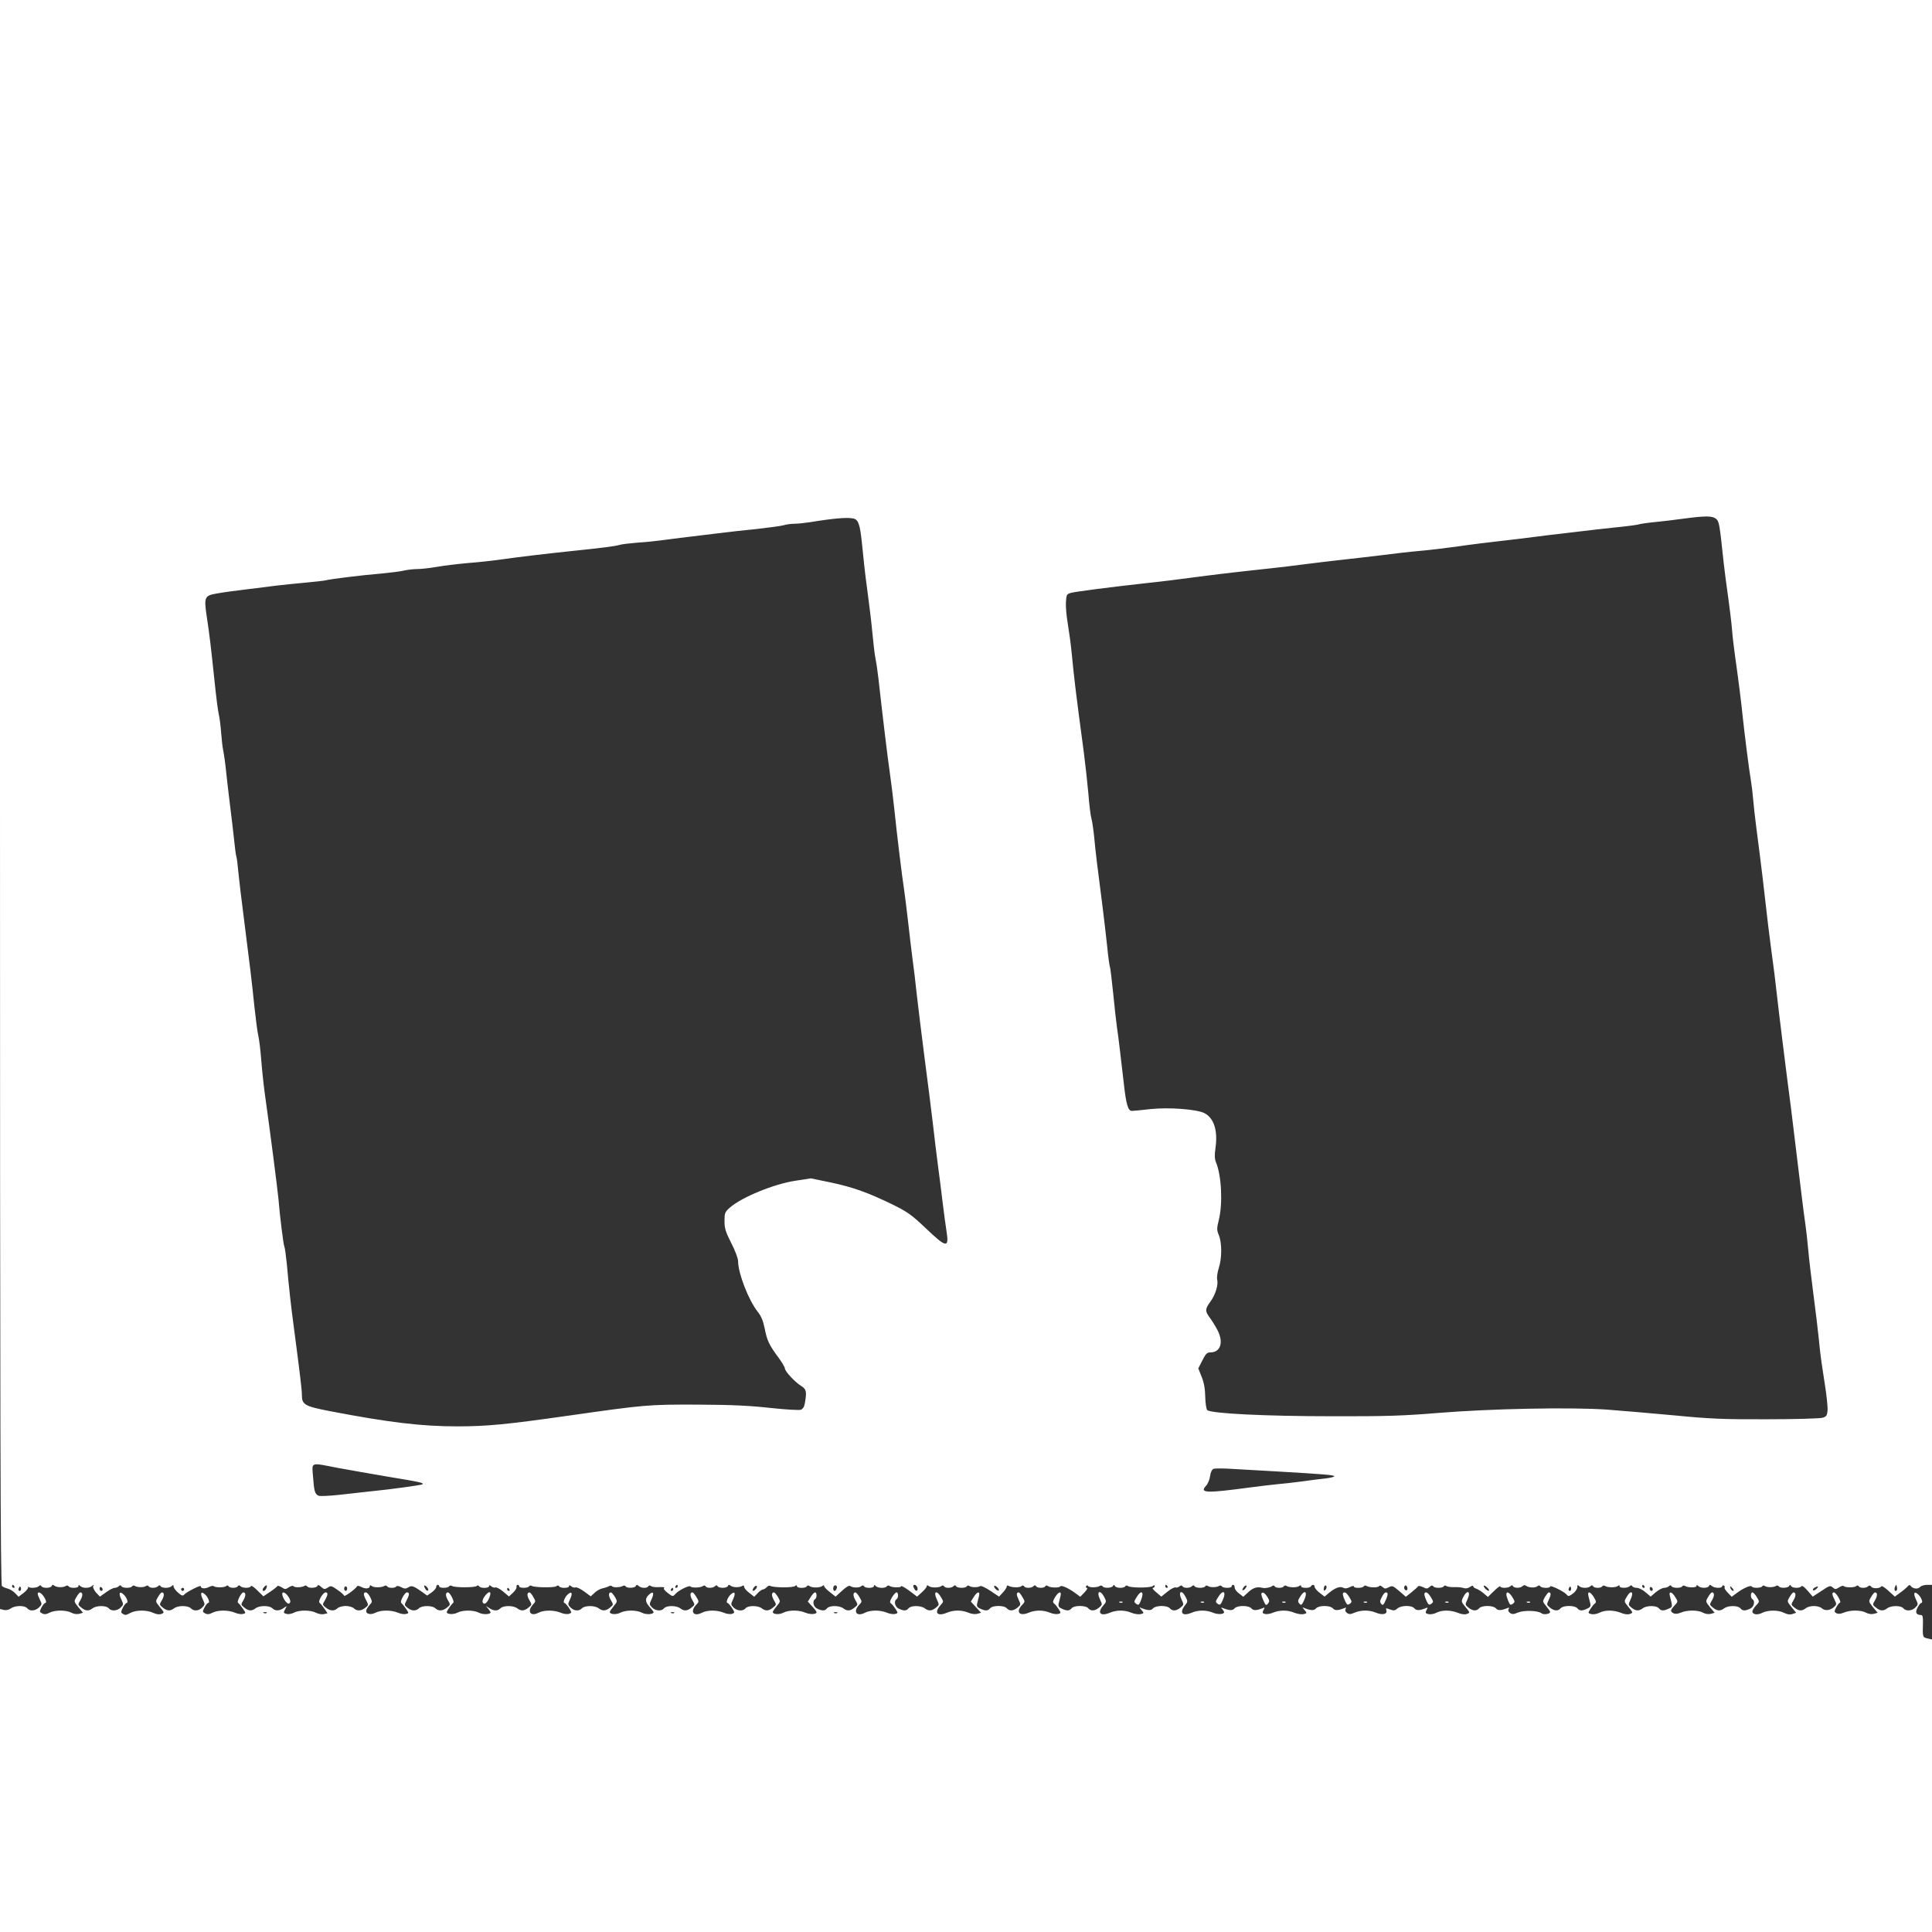 <?xml version="1.0" standalone="no"?>
<!DOCTYPE svg PUBLIC "-//W3C//DTD SVG 20010904//EN"
 "http://www.w3.org/TR/2001/REC-SVG-20010904/DTD/svg10.dtd">
<svg version="1.0" xmlns="http://www.w3.org/2000/svg"
 width="1280pt" height="1280pt" viewBox="0 0 1280 1280"
 preserveAspectRatio="xMidYMid meet">
<rect x="0" y="0" width="1280" height="1280" fill="#333333" stroke="none"/>
<g transform="translate(0,1280) scale(0.1,-0.1)"
fill="#ffffff" stroke="none">
<path d="M0 7551 c0 -4199 3 -5251 13 -5259 6 -6 24 -13 39 -17 14 -4 36 -17
48 -30 l23 -24 33 25 c18 14 32 31 30 37 -1 7 -1 9 1 5 7 -12 58 -9 70 3 8 8
13 8 17 0 10 -15 63 -14 69 2 3 9 7 9 18 1 16 -12 58 -13 76 -1 6 4 14 3 18
-3 9 -14 65 -13 65 2 0 9 3 9 12 0 16 -16 60 -15 77 0 11 11 13 10 8 -2 -2 -8
7 -27 20 -42 l25 -26 41 29 c22 16 47 29 57 29 9 0 21 5 27 11 8 8 13 8 17 0
9 -14 63 -14 71 -1 4 6 12 7 18 3 17 -11 60 -11 74 -1 7 5 14 5 18 -2 8 -13
48 -13 62 1 8 8 13 8 17 0 9 -15 59 -14 74 1 9 9 12 9 12 -3 0 -8 13 -26 30
-41 23 -20 32 -23 40 -13 14 17 110 66 110 56 0 -16 28 -19 53 -6 14 7 28 10
32 7 10 -11 69 -11 82 -1 7 7 14 6 18 -1 8 -13 52 -13 61 1 4 8 9 8 17 0 14
-14 64 -14 69 0 2 7 22 -6 43 -28 l40 -39 45 30 c25 17 46 34 48 38 2 4 14 0
28 -8 22 -15 26 -15 48 0 14 9 27 12 30 7 7 -10 56 -9 73 2 6 4 14 3 18 -3 9
-14 62 -12 68 3 3 9 10 7 25 -7 19 -17 24 -17 44 -4 20 14 25 12 65 -16 24
-16 43 -34 43 -38 0 -10 71 41 83 59 5 9 13 8 33 -2 27 -14 54 -10 54 7 0 7 4
7 13 0 13 -11 65 -11 84 1 6 4 14 3 18 -3 8 -13 52 -13 60 -1 3 6 17 4 32 -4
23 -12 31 -12 48 -2 22 15 35 10 93 -31 l32 -23 30 21 c17 12 30 28 30 36 0 8
5 14 10 14 6 0 10 -4 10 -10 0 -13 57 -13 65 0 4 6 12 7 18 3 17 -12 150 -12
164 -1 7 6 14 5 18 -2 8 -14 65 -13 65 1 0 8 5 8 15 -1 8 -7 21 -10 28 -7 7 2
30 -10 51 -28 l38 -32 27 25 c14 13 25 30 23 38 -2 8 2 14 8 14 5 0 10 -4 10
-10 0 -13 57 -13 65 0 4 6 12 7 18 3 18 -11 150 -13 163 -2 8 7 14 6 19 -1 8
-14 65 -13 65 1 0 8 5 8 15 -1 8 -7 21 -10 28 -7 7 3 33 -9 57 -27 l44 -32 25
23 c13 13 36 26 50 29 14 3 34 9 43 14 9 5 19 6 22 1 7 -10 56 -9 73 2 6 4 14
3 18 -3 9 -14 62 -12 68 3 4 9 7 9 18 0 16 -16 55 -17 64 -3 4 7 11 8 18 2 7
-6 32 -9 56 -7 23 1 38 -1 32 -5 -8 -4 0 -16 22 -33 34 -26 35 -26 52 -7 22
25 94 60 100 49 7 -10 67 -9 82 3 7 5 14 5 18 -2 8 -13 48 -13 62 1 8 8 13 8
17 0 10 -15 63 -14 69 2 3 9 7 9 18 1 16 -12 58 -13 77 -1 7 5 12 3 12 -6 0
-8 15 -26 34 -40 l33 -26 23 24 c13 14 29 25 36 25 6 0 17 7 24 15 7 8 17 12
24 8 18 -12 149 -13 163 -1 9 7 13 7 13 -1 0 -14 57 -15 65 -1 4 7 11 8 18 2
16 -13 69 -12 85 0 8 7 12 7 12 0 0 -6 17 -24 38 -40 l38 -30 43 39 c28 26 47
37 54 31 17 -12 59 -13 73 -1 8 7 14 7 19 -1 9 -14 65 -13 65 2 0 9 3 9 12 0
15 -15 64 -16 73 -2 4 6 12 7 18 3 18 -12 77 -13 77 -2 0 5 24 -8 53 -29 l53
-40 32 29 c18 16 32 34 32 40 0 8 4 8 13 1 15 -12 68 -13 84 0 7 6 14 5 18 -2
8 -13 48 -13 62 1 8 8 13 8 17 0 9 -14 63 -14 71 -1 4 7 11 7 18 2 14 -10 57
-10 72 0 6 3 36 -11 67 -32 l57 -38 25 27 c14 15 26 33 26 40 0 7 5 9 13 4 18
-11 70 -13 84 -2 7 7 14 6 18 -1 8 -13 48 -13 62 1 8 8 13 8 17 0 9 -14 53
-14 61 -1 4 7 11 7 18 2 15 -12 75 -13 82 -2 6 10 57 -13 101 -46 l31 -23 29
30 c15 16 22 29 15 29 -7 0 -9 5 -5 11 4 7 9 8 13 1 7 -11 60 -11 78 1 6 4 14
3 18 -3 9 -14 62 -12 69 3 5 9 7 9 12 0 7 -16 60 -17 69 -3 4 7 11 7 18 2 17
-13 149 -13 164 0 9 7 13 7 13 -1 0 -6 -6 -11 -12 -11 -7 0 3 -13 22 -29 l34
-29 41 33 c22 18 46 30 53 28 7 -3 19 0 26 7 10 7 16 8 21 0 8 -13 48 -13 62
1 8 8 13 8 17 0 9 -14 63 -14 71 -1 4 7 11 7 18 2 14 -10 57 -10 74 1 6 4 14
3 18 -3 8 -13 65 -13 65 0 0 6 5 10 10 10 6 0 10 -8 10 -18 0 -10 13 -28 29
-39 l28 -22 35 32 c32 29 58 36 93 27 17 -4 50 2 62 11 7 7 14 6 18 -1 8 -13
52 -13 60 0 4 6 12 7 18 3 19 -12 71 -12 84 -1 9 7 13 7 13 -1 0 -14 57 -15
65 -1 9 15 25 12 25 -4 0 -7 15 -25 33 -39 l33 -25 29 25 c42 34 73 45 94 34
12 -7 26 -5 44 4 15 8 27 10 27 4 0 -12 57 -12 65 1 4 6 12 7 18 3 19 -12 76
-13 83 -2 4 6 12 5 23 -5 14 -13 21 -13 42 -2 23 12 28 10 69 -25 l44 -38 38
30 c21 17 40 34 43 39 3 5 17 2 32 -5 24 -12 29 -12 44 1 11 10 19 12 24 5 8
-14 62 -14 70 -1 4 7 11 7 18 2 7 -5 30 -8 52 -7 22 1 50 -2 61 -6 14 -5 29
-2 43 7 11 8 21 11 21 5 0 -5 9 -13 20 -16 11 -4 33 -17 49 -31 l29 -24 41 40
c22 22 41 35 41 30 0 -13 53 -13 67 1 8 8 13 8 17 0 9 -14 49 -14 64 1 7 7 15
8 24 1 18 -13 59 -14 74 -2 8 7 14 7 19 -1 8 -12 65 -14 65 -1 0 12 92 -33
109 -53 11 -14 16 -13 42 6 16 12 29 31 29 42 0 16 3 17 12 8 15 -15 60 -16
75 -1 8 8 13 8 17 0 9 -14 53 -14 61 -1 4 6 12 7 18 3 19 -12 71 -12 85 -1 8
7 12 7 12 -1 0 -14 53 -14 67 0 8 8 13 8 17 0 4 -6 18 -11 31 -11 13 0 39 -13
57 -29 l34 -29 34 29 c19 16 44 29 55 29 12 0 26 5 32 11 8 8 13 8 17 0 9 -14
63 -14 71 -1 4 6 12 7 18 3 20 -13 77 -13 77 0 0 8 3 8 12 -1 16 -16 65 -15
71 1 4 9 7 9 18 0 16 -16 69 -17 69 -2 0 5 5 7 11 4 6 -4 8 -10 5 -13 -4 -3 6
-18 20 -33 l27 -28 31 23 c45 34 95 56 102 45 7 -12 61 -11 69 1 4 7 11 7 18
2 14 -10 57 -10 74 1 6 4 14 3 18 -3 9 -14 62 -12 69 3 5 9 7 9 12 0 7 -16 60
-17 69 -2 4 6 21 -6 41 -30 l34 -39 58 38 c52 35 58 37 74 23 16 -14 20 -14
42 0 13 9 27 13 31 9 10 -11 69 -11 82 -1 7 7 14 6 18 -1 8 -13 48 -13 61 0 8
8 14 7 22 -3 12 -14 58 -12 67 4 3 4 24 -10 47 -31 l42 -38 35 26 c20 14 42
33 49 41 9 11 15 12 20 5 13 -20 48 -25 62 -9 7 8 28 15 46 15 l34 0 0 5250 0
5250 -6400 0 -6400 0 0 -5249z m11369 1812 c21 -19 23 -28 51 -293 6 -52 19
-156 30 -230 10 -74 22 -169 25 -210 3 -41 12 -120 20 -175 21 -147 43 -321
50 -395 9 -89 43 -363 55 -430 5 -30 12 -86 15 -125 3 -38 12 -119 20 -180 33
-252 57 -455 66 -540 5 -49 20 -171 33 -270 14 -99 30 -227 36 -285 11 -103
66 -546 95 -765 7 -60 19 -153 25 -205 6 -52 15 -126 20 -165 5 -38 16 -131
25 -205 9 -74 20 -164 26 -200 5 -36 14 -112 19 -170 5 -58 21 -193 35 -300
14 -107 30 -238 35 -290 11 -112 13 -124 40 -301 12 -75 20 -153 18 -174 -3
-33 -7 -40 -33 -48 -16 -5 -183 -10 -370 -10 -295 -1 -377 3 -615 26 -151 14
-351 31 -444 38 -243 17 -774 6 -1116 -22 -232 -19 -342 -23 -705 -22 -439 0
-804 18 -827 41 -6 6 -12 46 -13 89 -1 54 -9 95 -24 132 l-22 55 27 53 c22 44
31 53 53 53 67 0 89 66 48 146 -14 27 -37 64 -51 83 -33 44 -33 58 3 107 34
46 54 113 45 148 -3 14 2 48 11 76 21 63 21 167 0 217 -14 34 -14 43 0 101 27
107 18 295 -19 382 -9 23 -10 47 -3 95 16 115 -10 197 -73 230 -51 26 -235 40
-358 27 -59 -7 -114 -12 -123 -12 -25 0 -38 42 -53 178 -8 70 -20 170 -26 222
-6 52 -15 122 -20 155 -5 33 -16 134 -25 225 -9 90 -19 168 -21 172 -3 5 -12
68 -19 141 -8 72 -21 188 -30 257 -36 278 -47 369 -55 457 -5 50 -13 109 -19
130 -6 21 -15 94 -20 163 -6 69 -20 195 -31 280 -51 380 -63 478 -80 655 -6
61 -18 148 -26 195 -8 47 -14 110 -12 139 3 51 5 55 33 63 33 9 261 38 485 63
140 15 177 20 415 51 108 14 328 39 435 50 30 3 120 13 200 24 80 10 192 24
250 30 58 6 175 20 260 30 85 11 205 25 265 30 61 5 175 19 255 30 80 12 204
27 275 35 72 8 180 21 240 29 61 8 135 17 165 20 30 4 91 11 135 16 44 6 147
17 230 26 82 8 153 18 157 21 5 2 50 9 101 14 51 5 137 15 192 23 145 19 189
19 214 -1z m-5712 1 c30 -8 41 -43 53 -157 6 -55 13 -124 16 -155 3 -32 14
-118 24 -192 10 -74 24 -189 30 -255 6 -66 15 -143 21 -172 6 -29 14 -87 19
-130 27 -244 63 -541 76 -628 8 -55 21 -161 29 -235 17 -166 52 -454 65 -535
5 -33 16 -123 25 -200 8 -77 22 -187 29 -245 8 -58 22 -170 30 -250 9 -80 32
-266 51 -415 20 -148 44 -344 55 -435 10 -91 26 -217 34 -280 9 -63 22 -173
31 -245 9 -71 20 -158 26 -193 18 -113 -1 -110 -138 21 -95 90 -121 108 -218
156 -164 80 -265 116 -412 147 l-131 27 -104 -16 c-143 -22 -354 -109 -433
-178 -32 -29 -35 -35 -35 -89 0 -48 7 -71 45 -146 25 -48 45 -102 45 -119 0
-80 69 -259 131 -337 22 -28 35 -59 45 -108 15 -79 29 -110 90 -192 24 -33 44
-66 44 -74 0 -19 65 -89 106 -115 36 -22 40 -37 27 -112 -4 -27 -13 -41 -27
-47 -12 -4 -98 1 -201 12 -136 15 -253 21 -480 22 -332 1 -345 0 -865 -74
-402 -57 -531 -70 -730 -70 -236 0 -449 25 -840 100 -172 33 -190 43 -190 109
0 33 -10 119 -55 461 -17 127 -31 251 -45 409 -6 57 -13 107 -16 112 -6 10
-30 201 -39 314 -6 65 -55 447 -90 695 -8 58 -19 159 -24 225 -5 66 -14 140
-20 165 -6 25 -17 113 -26 195 -16 159 -29 264 -71 595 -15 113 -30 244 -35
293 -4 48 -10 96 -14 106 -3 10 -9 58 -14 107 -5 49 -16 141 -24 204 -8 63
-20 167 -27 230 -6 63 -16 134 -21 157 -5 24 -11 78 -14 120 -3 43 -10 96 -15
118 -6 22 -19 128 -30 235 -23 219 -32 297 -51 420 -18 125 -14 134 68 148 38
7 124 19 193 27 69 8 159 20 200 25 41 5 129 14 195 20 66 6 127 13 137 16 24
7 238 34 363 44 61 6 129 14 152 20 23 5 63 10 90 10 26 0 85 7 131 15 46 8
138 19 205 25 67 5 167 16 222 24 110 16 315 40 470 56 201 21 281 31 310 40
17 5 71 11 120 15 50 3 119 10 155 15 58 8 142 19 405 50 44 6 146 17 226 25
81 9 162 20 180 25 19 6 51 10 73 10 21 0 66 5 100 10 165 27 254 34 293 24z
m-3420 -6289 c71 -13 224 -40 342 -60 202 -33 230 -39 220 -49 -5 -5 -214 -34
-339 -46 -52 -6 -149 -16 -215 -24 -68 -7 -127 -10 -136 -5 -23 12 -28 29 -35
125 -8 100 -22 95 163 59z m6228 -24 c307 -18 375 -23 375 -32 0 -4 -26 -10
-57 -14 -32 -3 -103 -12 -158 -20 -55 -7 -131 -16 -170 -19 -38 -4 -117 -13
-175 -21 -291 -39 -334 -37 -290 11 12 12 24 41 27 64 4 28 12 44 24 49 10 3
67 3 126 -1 60 -3 194 -11 298 -17z m-8370 -761 c3 -5 1 -10 -4 -10 -6 0 -11
5 -11 10 0 6 2 10 4 10 3 0 8 -4 11 -10z m1669 -14 c-6 -16 -24 -23 -24 -8 0
10 22 33 27 28 2 -2 1 -11 -3 -20z m1072 -13 c-4 -4 -11 -1 -16 7 -16 25 -11
35 7 17 9 -9 13 -20 9 -24z m1654 27 c0 -5 -5 -10 -11 -10 -5 0 -7 5 -4 10 3
6 8 10 11 10 2 0 4 -4 4 -10z m519 -16 c-17 -21 -31 -17 -17 5 7 11 16 17 20
14 5 -2 4 -11 -3 -19z m534 1 c-3 -8 -9 -15 -14 -15 -10 0 -12 24 -3 33 11 11
24 -3 17 -18z m534 10 c8 -22 -6 -33 -17 -15 -13 20 -12 30 0 30 6 0 13 -7 17
-15z m540 -22 c-3 -3 -13 1 -21 10 -8 8 -12 17 -9 20 3 3 12 -1 20 -9 9 -8 13
-18 10 -21z m1118 27 c3 -5 1 -10 -4 -10 -6 0 -11 5 -11 10 0 6 2 10 4 10 3 0
8 -4 11 -10z m515 -15 c-7 -9 -15 -13 -18 -10 -3 2 1 11 8 20 7 9 15 13 18 10
3 -2 -1 -11 -8 -20z m531 -8 c-8 -8 -11 -7 -11 4 0 20 13 34 18 19 3 -7 -1
-17 -7 -23z m542 0 c-3 -5 -10 -4 -15 1 -6 6 -7 16 -3 22 6 9 9 9 16 -1 4 -7
5 -17 2 -22z m542 -5 c-6 -7 -35 18 -35 31 0 5 9 2 20 -8 11 -10 18 -20 15
-23z m1030 28 c3 -5 1 -10 -4 -10 -6 0 -11 5 -11 10 0 6 2 10 4 10 3 0 8 -4
11 -10z m1671 -27 c-11 -11 -19 6 -11 24 8 17 8 17 12 0 3 -10 2 -21 -1 -24z
m-12430 0 c-10 -10 -19 5 -10 18 6 11 8 11 12 0 2 -7 1 -15 -2 -18z m544 6 c0
-5 -4 -9 -10 -9 -5 0 -10 7 -10 16 0 8 5 12 10 9 6 -3 10 -10 10 -16z m1620 6
c0 -8 -4 -15 -10 -15 -5 0 -10 7 -10 15 0 8 5 15 10 15 6 0 10 -7 10 -15z
m8106 -12 c-10 -10 -19 5 -10 18 6 11 8 11 12 0 2 -7 1 -15 -2 -18z m544 6 c0
-5 -4 -9 -10 -9 -5 0 -10 7 -10 16 0 8 5 12 10 9 6 -3 10 -10 10 -16z m530 6
c7 -9 8 -15 2 -15 -5 0 -12 7 -16 15 -3 8 -4 15 -2 15 2 0 9 -7 16 -15z m555
-1 c-9 -9 -19 -13 -23 -10 -3 4 0 11 8 16 24 15 33 11 15 -6z m-10815 -4 c0
-5 -4 -10 -10 -10 -5 0 -10 5 -10 10 0 6 5 10 10 10 6 0 10 -4 10 -10z m2155
0 c3 -5 1 -10 -4 -10 -6 0 -11 5 -11 10 0 6 2 10 4 10 3 0 8 -4 11 -10z m1085
0 c0 -5 -5 -10 -11 -10 -5 0 -7 5 -4 10 3 6 8 10 11 10 2 0 4 -4 4 -10z"/>
<path d="M250 2240 c0 -6 7 -24 15 -40 14 -27 14 -30 -7 -50 -26 -24 -61 -26
-78 -5 -16 20 -80 19 -108 -1 -14 -10 -33 -14 -47 -10 l-25 6 0 -1070 0 -1070
6400 0 6400 0 0 969 0 969 -30 7 c-32 7 -33 9 -30 103 1 37 -2 52 -12 52 -33
1 -41 16 -24 49 9 17 20 31 25 31 14 0 1 37 -20 56 -27 25 -35 9 -16 -31 16
-34 16 -36 -3 -55 -24 -24 -63 -26 -80 -5 -16 19 -80 19 -106 0 -26 -20 -47
-19 -75 4 -24 19 -24 20 -6 50 17 29 16 51 -1 51 -4 0 -16 -14 -25 -30 -18
-30 -18 -30 12 -68 l31 -37 -25 -7 c-16 -4 -37 -1 -53 8 -34 18 -103 18 -146
0 -22 -9 -38 -10 -49 -4 -15 8 -16 12 -2 38 8 15 19 30 25 32 12 4 -25 68 -40
68 -14 0 -13 -16 5 -50 13 -26 13 -30 -1 -44 -25 -25 -62 -31 -83 -12 -22 20
-81 21 -107 1 -26 -20 -47 -19 -75 4 -24 19 -24 20 -6 50 17 29 16 51 -1 51
-4 0 -16 -14 -25 -30 -18 -30 -18 -30 13 -68 l30 -37 -24 -8 c-17 -6 -34 -3
-55 7 -38 20 -107 20 -145 1 -31 -17 -66 -12 -66 9 0 7 11 25 24 39 24 25 24
26 5 56 -10 17 -23 31 -29 31 -13 0 -13 -37 0 -45 20 -12 11 -52 -15 -63 -34
-16 -50 -15 -65 3 -16 19 -80 19 -106 0 -26 -20 -47 -19 -75 4 -24 19 -24 20
-6 50 17 29 16 51 -1 51 -4 0 -16 -14 -25 -30 -18 -30 -18 -30 12 -68 l31 -37
-25 -7 c-16 -4 -37 -1 -53 8 -34 18 -103 18 -146 0 -22 -9 -38 -10 -49 -4 -23
12 -21 20 7 51 24 25 24 26 5 56 -22 36 -44 41 -36 9 19 -76 20 -74 -8 -86
-34 -16 -50 -15 -65 3 -16 19 -80 19 -106 0 -26 -20 -47 -19 -75 4 -22 18 -22
19 -7 52 26 53 4 70 -25 19 -18 -30 -18 -30 12 -67 31 -37 31 -38 9 -46 -14
-5 -36 -2 -60 8 -48 19 -105 19 -142 0 -16 -8 -39 -12 -52 -9 -24 6 -24 7 -8
33 9 14 22 31 30 37 11 8 9 16 -6 42 -24 39 -45 43 -36 7 3 -14 9 -35 12 -48
4 -18 0 -26 -21 -35 -34 -16 -50 -15 -65 3 -17 20 -93 20 -110 0 -17 -20 -43
-19 -71 4 -23 19 -23 20 -7 54 15 32 15 47 -2 47 -3 0 -14 -14 -24 -30 -17
-30 -17 -31 8 -61 14 -17 26 -34 26 -39 0 -13 -43 -20 -56 -9 -23 19 -116 22
-156 6 -30 -13 -40 -13 -54 -3 -11 8 -14 18 -9 26 6 10 4 11 -11 5 -39 -16
-61 -16 -73 -1 -18 21 -94 21 -111 1 -17 -20 -43 -19 -71 4 -23 19 -23 20 -7
54 25 53 0 69 -27 17 -15 -30 -15 -32 15 -68 30 -36 30 -37 8 -45 -14 -5 -36
-2 -60 8 -48 19 -105 19 -142 0 -15 -8 -39 -12 -52 -9 -20 5 -22 9 -13 27 10
17 9 19 -7 12 -39 -16 -61 -16 -73 -1 -18 22 -89 21 -113 -1 -16 -14 -24 -15
-49 -6 -27 10 -29 10 -24 -6 8 -26 -27 -33 -70 -15 -44 18 -96 18 -140 0 -27
-12 -37 -12 -51 -2 -11 8 -14 18 -9 26 6 10 4 11 -11 5 -39 -16 -61 -16 -73
-1 -18 21 -94 21 -112 0 -12 -15 -33 -15 -74 1 -19 8 -19 8 -2 -12 17 -20 17
-21 -6 -27 -14 -3 -41 1 -61 9 -45 19 -97 19 -141 1 -18 -8 -43 -12 -54 -9
-17 4 -19 9 -10 26 10 17 9 19 -7 12 -39 -16 -61 -16 -73 -1 -18 21 -94 21
-112 0 -12 -15 -33 -15 -74 1 -16 7 -18 6 -7 -6 6 -7 12 -16 12 -20 0 -15 -43
-17 -75 -3 -44 18 -96 18 -141 -1 -60 -25 -82 -1 -44 48 20 25 20 28 5 57 -27
52 -52 36 -27 -17 16 -34 16 -35 -7 -54 -28 -23 -54 -24 -71 -4 -17 20 -93 20
-111 -1 -12 -15 -33 -15 -74 1 -19 8 -19 8 -2 -12 17 -20 17 -21 -6 -27 -14
-3 -41 1 -61 9 -45 19 -97 19 -141 1 -66 -28 -89 -1 -43 50 18 21 19 24 4 53
-28 53 -54 38 -28 -16 16 -34 16 -35 -7 -54 -28 -23 -54 -24 -71 -4 -7 9 -29
15 -55 15 -26 0 -48 -6 -55 -15 -15 -18 -31 -19 -65 -3 -21 9 -25 17 -21 35 3
13 9 34 12 48 9 36 -12 32 -36 -7 -15 -26 -17 -34 -6 -42 8 -6 21 -23 30 -37
16 -25 16 -27 -4 -32 -12 -3 -37 1 -55 9 -44 18 -96 18 -141 -1 -60 -25 -86 6
-43 51 21 22 21 23 3 53 -10 17 -21 31 -24 31 -17 0 -17 -15 -2 -47 16 -34 16
-35 -7 -54 -28 -23 -54 -24 -71 -4 -17 20 -93 20 -110 0 -15 -18 -31 -19 -65
-3 -21 9 -25 17 -21 35 3 13 9 34 12 48 9 35 -12 32 -35 -6 l-19 -30 34 -37
34 -37 -26 -7 c-14 -4 -39 -1 -59 8 -44 18 -96 18 -140 0 -66 -28 -89 -1 -42
51 19 21 19 22 1 52 -30 51 -53 36 -26 -18 15 -33 15 -34 -7 -52 -28 -23 -49
-24 -75 -4 -26 19 -90 19 -106 0 -15 -18 -31 -19 -65 -3 -26 11 -35 51 -15 63
13 8 13 45 0 45 -6 0 -19 -14 -30 -32 -15 -26 -17 -34 -6 -42 8 -6 21 -23 30
-37 16 -25 16 -27 -4 -32 -12 -3 -37 1 -55 9 -44 18 -108 18 -145 -1 -54 -28
-80 7 -39 51 21 22 21 23 3 53 -10 17 -22 31 -26 31 -17 0 -18 -22 -1 -51 18
-30 18 -31 -6 -50 -28 -23 -49 -24 -75 -4 -26 19 -90 19 -106 0 -15 -18 -31
-19 -65 -3 -26 11 -35 51 -15 63 13 8 13 45 0 45 -6 0 -19 -14 -29 -31 l-19
-30 29 -32 c16 -17 29 -34 29 -38 0 -15 -43 -17 -75 -3 -44 18 -108 18 -144 0
-27 -15 -71 -12 -71 4 0 5 12 22 26 39 25 30 25 31 8 61 -10 16 -22 30 -26 30
-17 0 -18 -22 -1 -51 18 -30 18 -31 -6 -50 -28 -23 -49 -24 -75 -4 -26 19 -90
19 -106 0 -17 -21 -56 -19 -80 5 -19 19 -19 21 -3 55 19 40 11 56 -16 31 -20
-18 -34 -56 -21 -56 4 0 17 -15 29 -32 20 -32 20 -33 1 -40 -11 -4 -35 -1 -54
7 -45 19 -109 19 -146 0 -54 -28 -80 7 -39 51 21 22 21 23 3 53 -10 17 -22 31
-26 31 -17 0 -18 -22 -1 -51 18 -30 18 -31 -6 -50 -28 -23 -49 -24 -75 -4 -26
19 -90 19 -106 0 -17 -21 -56 -19 -80 5 -19 19 -19 21 -3 55 18 39 12 55 -13
34 -31 -26 -32 -50 -2 -83 15 -17 28 -33 28 -37 0 -15 -50 -18 -76 -4 -37 19
-107 19 -143 1 -27 -15 -71 -12 -71 4 0 5 12 22 26 39 25 30 25 31 8 61 -10
16 -22 30 -26 30 -17 0 -18 -22 -1 -51 18 -30 18 -31 -6 -50 -28 -23 -49 -24
-75 -4 -26 19 -90 19 -110 0 -20 -21 -52 -19 -76 5 -19 19 -19 21 -3 55 19 40
11 56 -16 31 -20 -18 -34 -56 -21 -56 4 0 17 -15 29 -32 20 -32 20 -33 1 -40
-11 -4 -35 -1 -54 7 -45 19 -113 19 -149 0 -52 -27 -77 9 -37 53 20 22 20 23
3 52 -9 17 -21 30 -25 30 -17 0 -18 -22 -1 -51 18 -30 18 -31 -6 -50 -28 -23
-49 -24 -75 -4 -26 19 -90 19 -110 0 -19 -20 -46 -19 -76 2 -25 16 -25 16 -7
-3 9 -12 17 -23 17 -26 0 -15 -51 -16 -76 -3 -37 19 -107 19 -143 1 -26 -14
-71 -12 -71 3 0 9 32 54 43 62 10 7 -22 69 -35 69 -17 0 -18 -22 -1 -51 18
-30 18 -31 -6 -50 -28 -23 -57 -24 -77 -4 -20 19 -88 19 -108 0 -20 -20 -49
-19 -76 3 -22 17 -22 19 -6 50 20 38 20 52 2 52 -15 0 -49 -62 -37 -70 4 -3
17 -19 29 -36 22 -32 22 -32 1 -37 -11 -3 -36 1 -54 9 -44 18 -112 18 -148 -1
-38 -19 -73 -4 -57 25 5 10 16 25 24 33 12 12 12 18 -1 45 -9 18 -22 32 -29
32 -18 0 -18 -14 2 -52 16 -31 16 -33 -6 -50 -27 -22 -56 -23 -76 -3 -9 8 -33
15 -54 15 -21 0 -45 -7 -54 -15 -20 -20 -49 -19 -77 4 -24 19 -24 20 -6 49 20
36 22 52 4 52 -17 0 -52 -60 -40 -69 5 -3 19 -20 31 -37 l22 -32 -24 -6 c-13
-3 -37 1 -52 9 -37 19 -111 19 -146 1 -15 -8 -36 -12 -48 -9 -23 6 -24 8 -9
35 11 20 10 20 -12 4 -29 -20 -56 -20 -75 -1 -20 19 -84 19 -110 0 -26 -20
-47 -19 -75 4 -24 19 -24 20 -6 50 17 29 16 51 -1 51 -13 0 -45 -62 -35 -69 5
-3 19 -20 31 -37 22 -32 22 -32 1 -37 -11 -3 -36 1 -54 9 -44 18 -112 18 -148
-1 -21 -11 -34 -12 -48 -4 -18 9 -18 12 -4 39 9 17 19 30 24 30 14 0 1 37 -20
56 -27 25 -35 9 -16 -31 16 -34 16 -36 -3 -55 -24 -24 -56 -26 -76 -5 -20 19
-84 19 -110 0 -26 -20 -47 -19 -75 4 -24 19 -24 20 -6 50 17 29 16 51 -1 51
-4 0 -16 -14 -25 -30 -18 -30 -18 -30 12 -67 31 -37 31 -38 9 -46 -14 -5 -33
-2 -54 8 -41 19 -111 19 -148 0 -33 -17 -36 -18 -54 -6 -12 7 -11 14 2 40 9
17 20 31 25 31 14 0 1 37 -20 56 -27 25 -35 9 -16 -31 16 -34 16 -36 -3 -55
-24 -24 -63 -26 -80 -5 -16 19 -80 19 -106 0 -26 -20 -47 -19 -75 4 -24 19
-24 20 -6 50 17 29 16 51 -1 51 -4 0 -16 -14 -25 -30 -18 -30 -18 -30 12 -68
l31 -37 -25 -7 c-16 -4 -37 -1 -53 8 -35 18 -109 18 -145 -1 -21 -11 -34 -12
-48 -4 -18 9 -18 12 -4 39 9 17 20 30 25 30 12 0 2 29 -18 53 -17 19 -32 22
-32 7z m1517 -126 c-3 -3 -12 -4 -19 -1 -8 3 -5 6 6 6 11 1 17 -2 13 -5z
m2700 0 c-3 -3 -12 -4 -19 -1 -8 3 -5 6 6 6 11 1 17 -2 13 -5z m1080 0 c-3 -3
-12 -4 -19 -1 -8 3 -5 6 6 6 11 1 17 -2 13 -5z"/>
<path d="M1870 2240 c0 -25 31 -69 44 -64 16 6 11 29 -12 57 -17 19 -32 22
-32 7z"/>
<path d="M3218 2233 c-23 -28 -28 -51 -12 -57 8 -3 19 6 29 24 25 48 14 69
-17 33z"/>
<path d="M7530 2218 c-18 -29 -18 -32 -2 -44 14 -10 18 -8 29 18 26 62 7 81
-27 26z"/>
<path d="M8070 2218 c-18 -29 -18 -32 -2 -44 14 -10 19 -7 33 25 26 58 2 73
-31 19z"/>
<path d="M8357 2243 c-2 -4 3 -25 13 -46 15 -33 18 -36 30 -22 12 14 11 21 -2
43 -18 28 -33 38 -41 25z"/>
<path d="M8616 2225 c-19 -29 -20 -37 -4 -53 9 -9 15 -3 28 26 25 54 7 74 -24
27z"/>
<path d="M8897 2243 c-2 -5 3 -24 12 -44 14 -32 19 -35 33 -25 16 12 16 15 -2
44 -19 31 -34 40 -43 25z"/>
<path d="M9155 2219 c-13 -24 -14 -33 -4 -45 10 -12 15 -9 29 23 10 21 15 41
13 46 -9 15 -23 6 -38 -24z"/>
<path d="M9437 2243 c-2 -5 3 -24 12 -44 14 -32 19 -35 33 -25 16 12 16 15 -2
44 -19 31 -34 40 -43 25z"/>
<path d="M9980 2236 c0 -7 6 -27 13 -44 11 -26 15 -28 29 -18 16 12 16 15 -2
44 -20 33 -40 42 -40 18z"/>
<path d="M7418 2183 c7 -3 16 -2 19 1 4 3 -2 6 -13 5 -11 0 -14 -3 -6 -6z"/>
<path d="M7958 2183 c7 -3 16 -2 19 1 4 3 -2 6 -13 5 -11 0 -14 -3 -6 -6z"/>
<path d="M8498 2183 c7 -3 16 -2 19 1 4 3 -2 6 -13 5 -11 0 -14 -3 -6 -6z"/>
<path d="M9038 2183 c7 -3 16 -2 19 1 4 3 -2 6 -13 5 -11 0 -14 -3 -6 -6z"/>
<path d="M9578 2183 c7 -3 16 -2 19 1 4 3 -2 6 -13 5 -11 0 -14 -3 -6 -6z"/>
<path d="M10118 2183 c7 -3 16 -2 19 1 4 3 -2 6 -13 5 -11 0 -14 -3 -6 -6z"/>
</g>
</svg>
